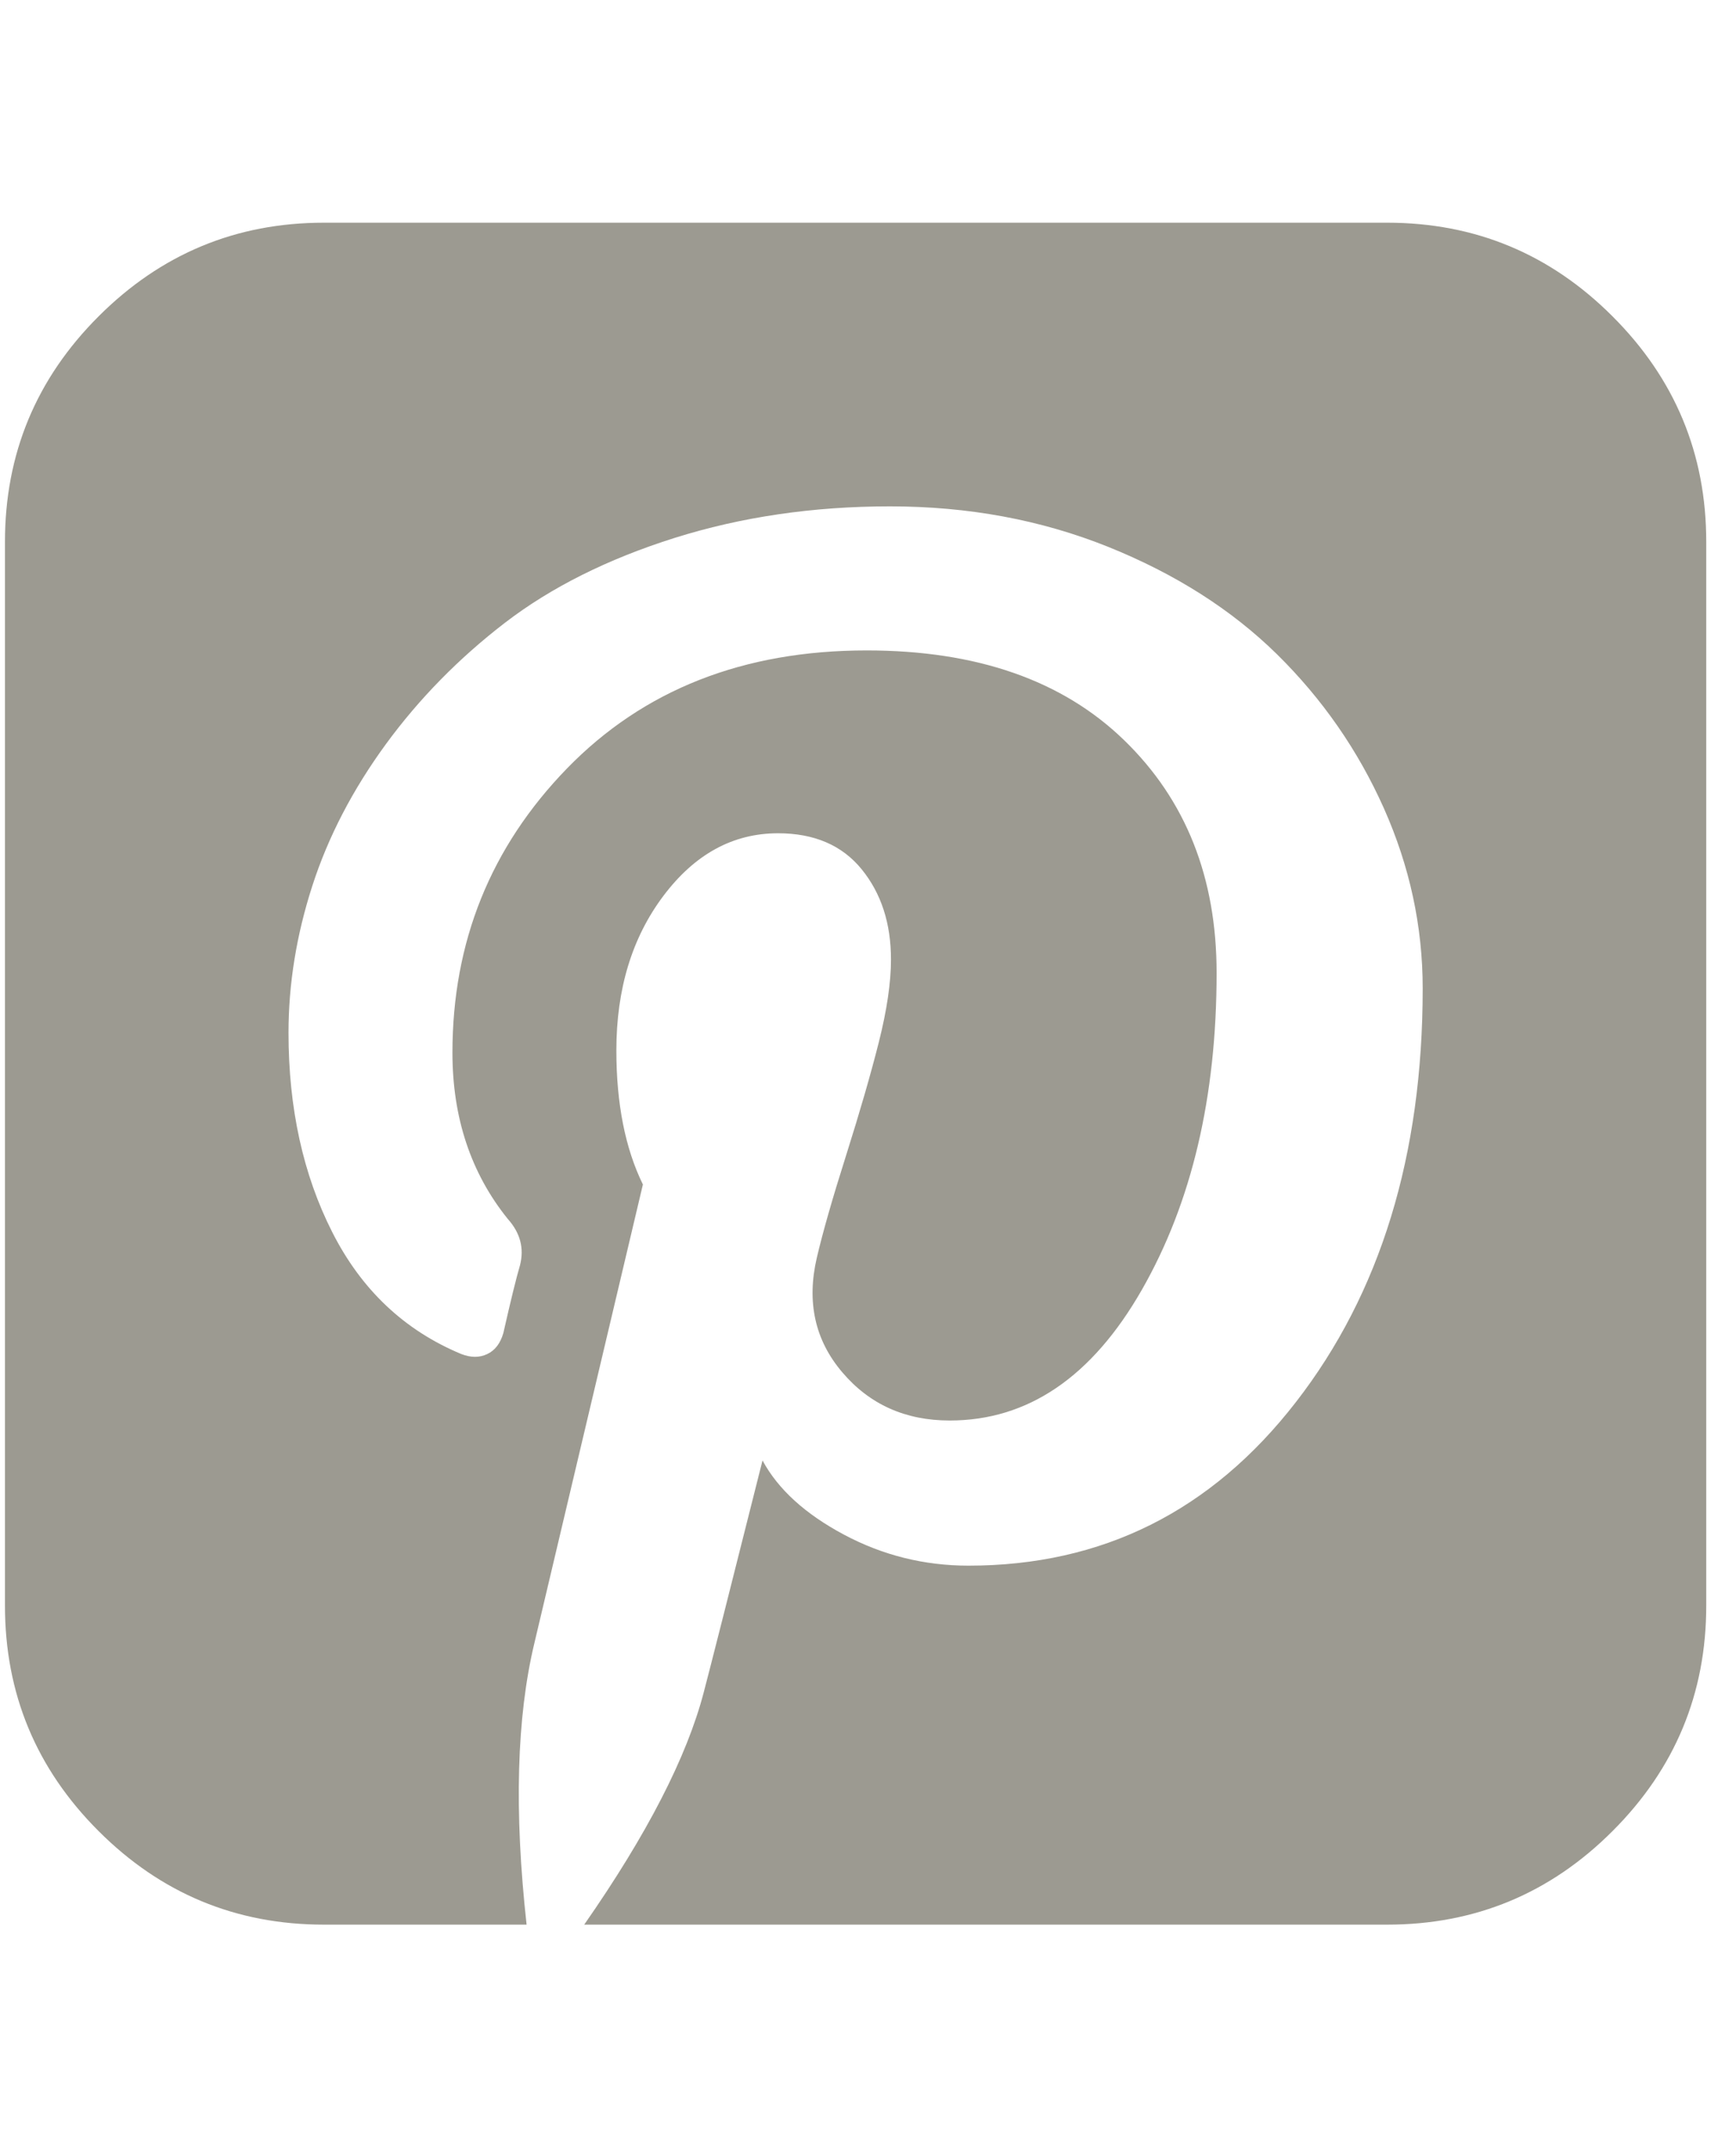 <svg width="21" height="26" viewBox="0 0 21 26" fill="none" xmlns="http://www.w3.org/2000/svg">
<g clip-path="url(#clip0_153_10868)">
<path d="M16.781 2.693C17.844 2.693 18.753 3.071 19.507 3.826C20.262 4.58 20.64 5.489 20.64 6.552V19.415C20.64 20.478 20.262 21.387 19.507 22.141C18.753 22.896 17.844 23.273 16.781 23.273H7.067C7.826 22.184 8.309 21.246 8.514 20.46C8.594 20.156 8.831 19.223 9.224 17.66C9.412 18.008 9.74 18.307 10.209 18.557C10.678 18.807 11.18 18.932 11.716 18.932C13.333 18.932 14.653 18.274 15.675 16.956C16.698 15.639 17.21 13.97 17.21 11.952C17.21 11.201 17.053 10.476 16.741 9.775C16.428 9.073 15.997 8.453 15.448 7.912C14.898 7.372 14.217 6.939 13.404 6.612C12.592 6.286 11.712 6.123 10.765 6.123C9.836 6.123 8.967 6.251 8.159 6.505C7.351 6.76 6.667 7.102 6.109 7.53C5.551 7.959 5.071 8.448 4.669 8.997C4.267 9.547 3.97 10.118 3.778 10.712C3.586 11.306 3.49 11.898 3.49 12.488C3.49 13.399 3.666 14.203 4.019 14.899C4.372 15.596 4.892 16.087 5.58 16.373C5.696 16.418 5.801 16.418 5.895 16.373C5.988 16.329 6.053 16.244 6.089 16.119C6.178 15.726 6.245 15.453 6.29 15.301C6.343 15.096 6.294 14.908 6.142 14.739C5.696 14.185 5.473 13.515 5.473 12.729C5.473 11.389 5.935 10.243 6.859 9.292C7.784 8.341 8.992 7.865 10.484 7.865C11.815 7.865 12.853 8.227 13.599 8.951C14.345 9.674 14.717 10.612 14.717 11.764C14.717 13.265 14.416 14.542 13.813 15.596C13.21 16.65 12.435 17.177 11.488 17.177C10.953 17.177 10.519 16.983 10.189 16.594C9.858 16.206 9.756 15.743 9.881 15.208C9.952 14.904 10.07 14.491 10.236 13.968C10.401 13.446 10.533 12.99 10.631 12.602C10.729 12.213 10.778 11.88 10.778 11.603C10.778 11.166 10.66 10.802 10.423 10.511C10.187 10.221 9.849 10.076 9.412 10.076C8.867 10.076 8.405 10.328 8.025 10.833C7.645 11.338 7.456 11.961 7.456 12.702C7.456 13.345 7.563 13.886 7.777 14.323L6.464 19.87C6.25 20.764 6.218 21.898 6.37 23.273H3.918C2.855 23.273 1.947 22.896 1.192 22.141C0.437 21.387 0.06 20.478 0.06 19.415V6.552C0.06 5.489 0.437 4.58 1.192 3.826C1.947 3.071 2.855 2.693 3.918 2.693H16.781Z" fill="#9C9A91"/>
</g>
<defs>
<clipPath id="clip0_153_10868">
<rect width="20.58" height="25" fill="white" transform="matrix(1 0 0 -1 0.06 25.719)"/>
</clipPath>
</defs>
</svg>
